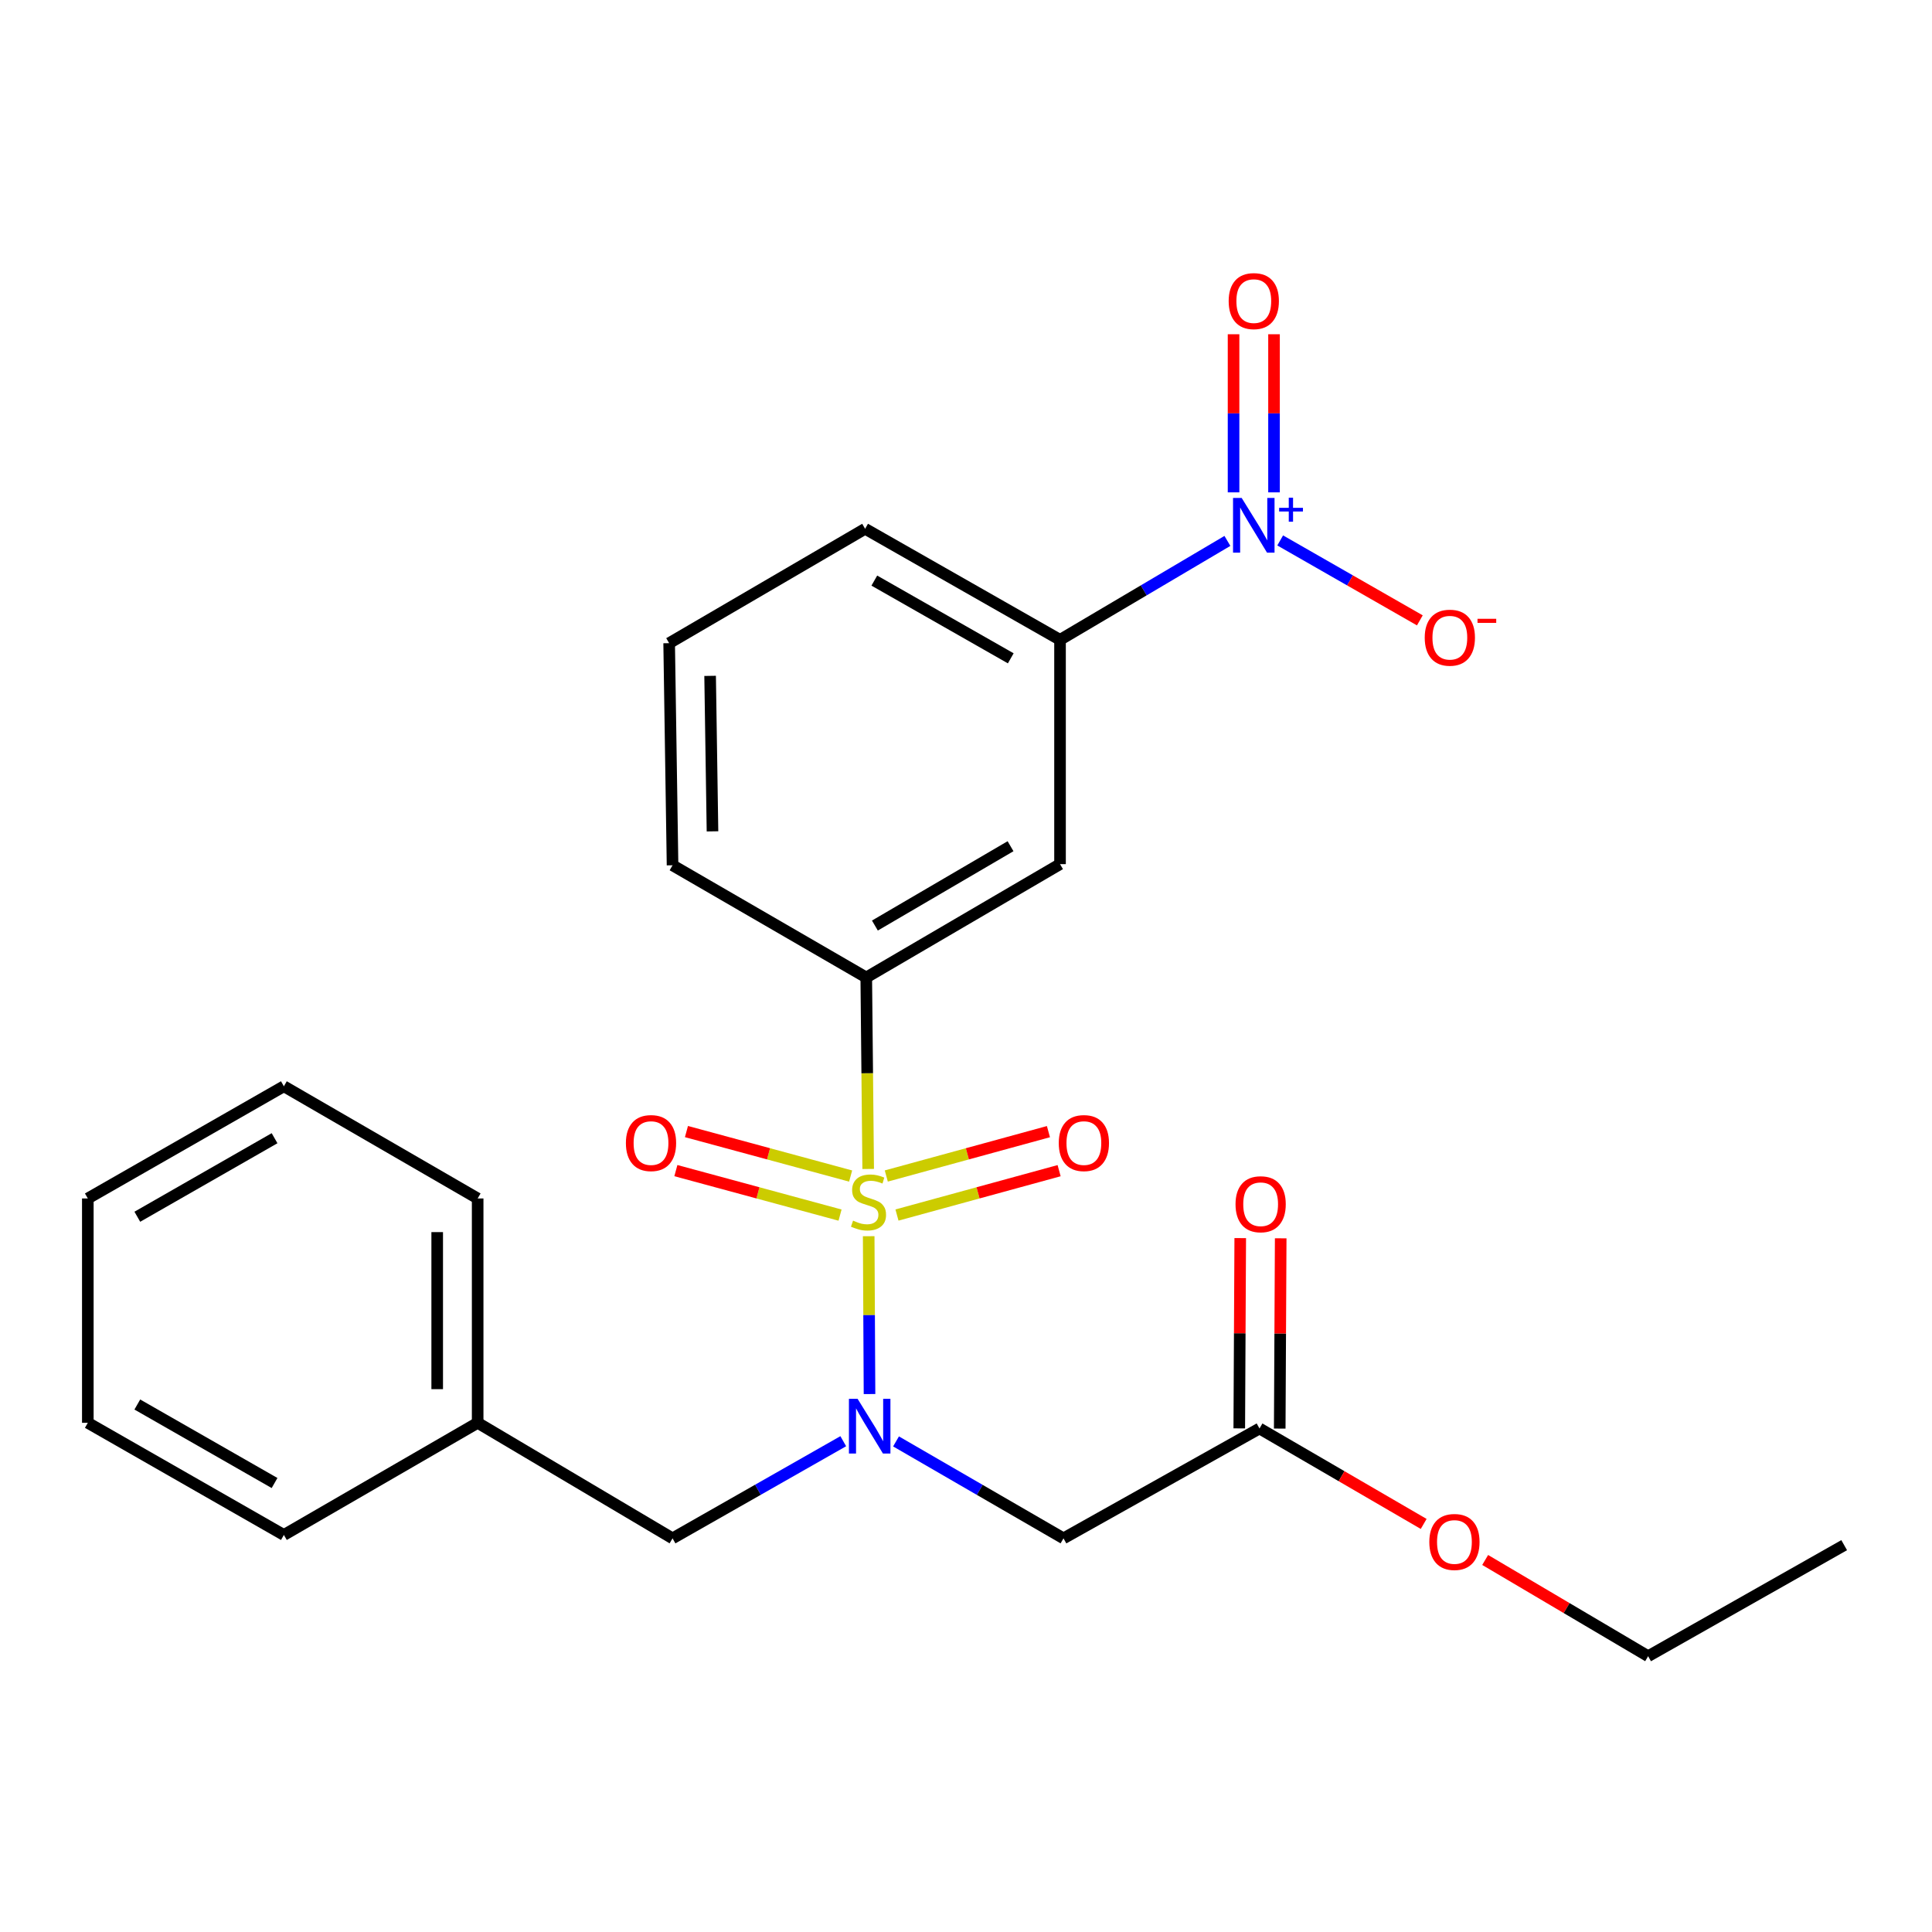 <?xml version='1.0' encoding='iso-8859-1'?>
<svg version='1.1' baseProfile='full'
              xmlns='http://www.w3.org/2000/svg'
                      xmlns:rdkit='http://www.rdkit.org/xml'
                      xmlns:xlink='http://www.w3.org/1999/xlink'
                  xml:space='preserve'
width='1000px' height='1000px' viewBox='0 0 1000 1000'>
<!-- END OF HEADER -->
<rect style='opacity:1.0;fill:#FFFFFF;stroke:none' width='1000' height='1000' x='0' y='0'> </rect>
<path class='bond-0' d='M 449.633,639.859 L 449.846,680.711' style='fill:none;fill-rule:evenodd;stroke:#CCCC00;stroke-width:6px;stroke-linecap:butt;stroke-linejoin:miter;stroke-opacity:1' />
<path class='bond-0' d='M 449.846,680.711 L 450.059,721.562' style='fill:none;fill-rule:evenodd;stroke:#0000FF;stroke-width:6px;stroke-linecap:butt;stroke-linejoin:miter;stroke-opacity:1' />
<path class='bond-2' d='M 449.37,605.053 L 448.873,555.496' style='fill:none;fill-rule:evenodd;stroke:#CCCC00;stroke-width:6px;stroke-linecap:butt;stroke-linejoin:miter;stroke-opacity:1' />
<path class='bond-2' d='M 448.873,555.496 L 448.377,505.939' style='fill:none;fill-rule:evenodd;stroke:#000000;stroke-width:6px;stroke-linecap:butt;stroke-linejoin:miter;stroke-opacity:1' />
<path class='bond-6' d='M 464.273,628.901 L 506.235,617.418' style='fill:none;fill-rule:evenodd;stroke:#CCCC00;stroke-width:6px;stroke-linecap:butt;stroke-linejoin:miter;stroke-opacity:1' />
<path class='bond-6' d='M 506.235,617.418 L 548.197,605.934' style='fill:none;fill-rule:evenodd;stroke:#FF0000;stroke-width:6px;stroke-linecap:butt;stroke-linejoin:miter;stroke-opacity:1' />
<path class='bond-6' d='M 458.745,608.701 L 500.707,597.218' style='fill:none;fill-rule:evenodd;stroke:#CCCC00;stroke-width:6px;stroke-linecap:butt;stroke-linejoin:miter;stroke-opacity:1' />
<path class='bond-6' d='M 500.707,597.218 L 542.669,585.734' style='fill:none;fill-rule:evenodd;stroke:#FF0000;stroke-width:6px;stroke-linecap:butt;stroke-linejoin:miter;stroke-opacity:1' />
<path class='bond-7' d='M 440.283,608.719 L 397.795,597.206' style='fill:none;fill-rule:evenodd;stroke:#CCCC00;stroke-width:6px;stroke-linecap:butt;stroke-linejoin:miter;stroke-opacity:1' />
<path class='bond-7' d='M 397.795,597.206 L 355.307,585.693' style='fill:none;fill-rule:evenodd;stroke:#FF0000;stroke-width:6px;stroke-linecap:butt;stroke-linejoin:miter;stroke-opacity:1' />
<path class='bond-7' d='M 434.806,628.933 L 392.317,617.419' style='fill:none;fill-rule:evenodd;stroke:#CCCC00;stroke-width:6px;stroke-linecap:butt;stroke-linejoin:miter;stroke-opacity:1' />
<path class='bond-7' d='M 392.317,617.419 L 349.829,605.906' style='fill:none;fill-rule:evenodd;stroke:#FF0000;stroke-width:6px;stroke-linecap:butt;stroke-linejoin:miter;stroke-opacity:1' />
<path class='bond-3' d='M 463.783,746.074 L 507.121,771.161' style='fill:none;fill-rule:evenodd;stroke:#0000FF;stroke-width:6px;stroke-linecap:butt;stroke-linejoin:miter;stroke-opacity:1' />
<path class='bond-3' d='M 507.121,771.161 L 550.46,796.249' style='fill:none;fill-rule:evenodd;stroke:#000000;stroke-width:6px;stroke-linecap:butt;stroke-linejoin:miter;stroke-opacity:1' />
<path class='bond-10' d='M 436.47,745.962 L 392.289,771.105' style='fill:none;fill-rule:evenodd;stroke:#0000FF;stroke-width:6px;stroke-linecap:butt;stroke-linejoin:miter;stroke-opacity:1' />
<path class='bond-10' d='M 392.289,771.105 L 348.109,796.249' style='fill:none;fill-rule:evenodd;stroke:#000000;stroke-width:6px;stroke-linecap:butt;stroke-linejoin:miter;stroke-opacity:1' />
<path class='bond-1' d='M 635.307,279.974 L 591.988,305.574' style='fill:none;fill-rule:evenodd;stroke:#0000FF;stroke-width:6px;stroke-linecap:butt;stroke-linejoin:miter;stroke-opacity:1' />
<path class='bond-1' d='M 591.988,305.574 L 548.668,331.174' style='fill:none;fill-rule:evenodd;stroke:#000000;stroke-width:6px;stroke-linecap:butt;stroke-linejoin:miter;stroke-opacity:1' />
<path class='bond-9' d='M 662.622,279.726 L 698.765,300.413' style='fill:none;fill-rule:evenodd;stroke:#0000FF;stroke-width:6px;stroke-linecap:butt;stroke-linejoin:miter;stroke-opacity:1' />
<path class='bond-9' d='M 698.765,300.413 L 734.908,321.099' style='fill:none;fill-rule:evenodd;stroke:#FF0000;stroke-width:6px;stroke-linecap:butt;stroke-linejoin:miter;stroke-opacity:1' />
<path class='bond-11' d='M 659.431,254.843 L 659.431,213.924' style='fill:none;fill-rule:evenodd;stroke:#0000FF;stroke-width:6px;stroke-linecap:butt;stroke-linejoin:miter;stroke-opacity:1' />
<path class='bond-11' d='M 659.431,213.924 L 659.431,173.006' style='fill:none;fill-rule:evenodd;stroke:#FF0000;stroke-width:6px;stroke-linecap:butt;stroke-linejoin:miter;stroke-opacity:1' />
<path class='bond-11' d='M 638.488,254.843 L 638.488,213.924' style='fill:none;fill-rule:evenodd;stroke:#0000FF;stroke-width:6px;stroke-linecap:butt;stroke-linejoin:miter;stroke-opacity:1' />
<path class='bond-11' d='M 638.488,213.924 L 638.488,173.006' style='fill:none;fill-rule:evenodd;stroke:#FF0000;stroke-width:6px;stroke-linecap:butt;stroke-linejoin:miter;stroke-opacity:1' />
<path class='bond-4' d='M 448.377,505.939 L 548.668,447.277' style='fill:none;fill-rule:evenodd;stroke:#000000;stroke-width:6px;stroke-linecap:butt;stroke-linejoin:miter;stroke-opacity:1' />
<path class='bond-4' d='M 452.847,479.062 L 523.051,437.999' style='fill:none;fill-rule:evenodd;stroke:#000000;stroke-width:6px;stroke-linecap:butt;stroke-linejoin:miter;stroke-opacity:1' />
<path class='bond-15' d='M 448.377,505.939 L 348.109,447.87' style='fill:none;fill-rule:evenodd;stroke:#000000;stroke-width:6px;stroke-linecap:butt;stroke-linejoin:miter;stroke-opacity:1' />
<path class='bond-8' d='M 550.46,796.249 L 651.915,739.378' style='fill:none;fill-rule:evenodd;stroke:#000000;stroke-width:6px;stroke-linecap:butt;stroke-linejoin:miter;stroke-opacity:1' />
<path class='bond-5' d='M 548.668,447.277 L 548.668,331.174' style='fill:none;fill-rule:evenodd;stroke:#000000;stroke-width:6px;stroke-linecap:butt;stroke-linejoin:miter;stroke-opacity:1' />
<path class='bond-25' d='M 548.668,331.174 L 447.783,273.698' style='fill:none;fill-rule:evenodd;stroke:#000000;stroke-width:6px;stroke-linecap:butt;stroke-linejoin:miter;stroke-opacity:1' />
<path class='bond-25' d='M 523.168,340.749 L 452.549,300.516' style='fill:none;fill-rule:evenodd;stroke:#000000;stroke-width:6px;stroke-linecap:butt;stroke-linejoin:miter;stroke-opacity:1' />
<path class='bond-12' d='M 662.386,739.432 L 662.637,690.189' style='fill:none;fill-rule:evenodd;stroke:#000000;stroke-width:6px;stroke-linecap:butt;stroke-linejoin:miter;stroke-opacity:1' />
<path class='bond-12' d='M 662.637,690.189 L 662.889,640.946' style='fill:none;fill-rule:evenodd;stroke:#FF0000;stroke-width:6px;stroke-linecap:butt;stroke-linejoin:miter;stroke-opacity:1' />
<path class='bond-12' d='M 641.443,739.325 L 641.695,690.082' style='fill:none;fill-rule:evenodd;stroke:#000000;stroke-width:6px;stroke-linecap:butt;stroke-linejoin:miter;stroke-opacity:1' />
<path class='bond-12' d='M 641.695,690.082 L 641.947,640.839' style='fill:none;fill-rule:evenodd;stroke:#FF0000;stroke-width:6px;stroke-linecap:butt;stroke-linejoin:miter;stroke-opacity:1' />
<path class='bond-14' d='M 651.915,739.378 L 694.404,764.082' style='fill:none;fill-rule:evenodd;stroke:#000000;stroke-width:6px;stroke-linecap:butt;stroke-linejoin:miter;stroke-opacity:1' />
<path class='bond-14' d='M 694.404,764.082 L 736.893,788.786' style='fill:none;fill-rule:evenodd;stroke:#FF0000;stroke-width:6px;stroke-linecap:butt;stroke-linejoin:miter;stroke-opacity:1' />
<path class='bond-13' d='M 348.109,796.249 L 247.236,736.446' style='fill:none;fill-rule:evenodd;stroke:#000000;stroke-width:6px;stroke-linecap:butt;stroke-linejoin:miter;stroke-opacity:1' />
<path class='bond-19' d='M 247.236,736.446 L 247.236,620.32' style='fill:none;fill-rule:evenodd;stroke:#000000;stroke-width:6px;stroke-linecap:butt;stroke-linejoin:miter;stroke-opacity:1' />
<path class='bond-19' d='M 226.293,719.027 L 226.293,637.739' style='fill:none;fill-rule:evenodd;stroke:#000000;stroke-width:6px;stroke-linecap:butt;stroke-linejoin:miter;stroke-opacity:1' />
<path class='bond-20' d='M 247.236,736.446 L 146.933,794.492' style='fill:none;fill-rule:evenodd;stroke:#000000;stroke-width:6px;stroke-linecap:butt;stroke-linejoin:miter;stroke-opacity:1' />
<path class='bond-18' d='M 768.722,807.437 L 810.895,832.343' style='fill:none;fill-rule:evenodd;stroke:#FF0000;stroke-width:6px;stroke-linecap:butt;stroke-linejoin:miter;stroke-opacity:1' />
<path class='bond-18' d='M 810.895,832.343 L 853.067,857.25' style='fill:none;fill-rule:evenodd;stroke:#000000;stroke-width:6px;stroke-linecap:butt;stroke-linejoin:miter;stroke-opacity:1' />
<path class='bond-17' d='M 348.109,447.87 L 346.352,332.907' style='fill:none;fill-rule:evenodd;stroke:#000000;stroke-width:6px;stroke-linecap:butt;stroke-linejoin:miter;stroke-opacity:1' />
<path class='bond-17' d='M 368.785,430.306 L 367.555,349.832' style='fill:none;fill-rule:evenodd;stroke:#000000;stroke-width:6px;stroke-linecap:butt;stroke-linejoin:miter;stroke-opacity:1' />
<path class='bond-16' d='M 447.783,273.698 L 346.352,332.907' style='fill:none;fill-rule:evenodd;stroke:#000000;stroke-width:6px;stroke-linecap:butt;stroke-linejoin:miter;stroke-opacity:1' />
<path class='bond-21' d='M 853.067,857.25 L 954.545,799.774' style='fill:none;fill-rule:evenodd;stroke:#000000;stroke-width:6px;stroke-linecap:butt;stroke-linejoin:miter;stroke-opacity:1' />
<path class='bond-23' d='M 247.236,620.32 L 146.933,562.251' style='fill:none;fill-rule:evenodd;stroke:#000000;stroke-width:6px;stroke-linecap:butt;stroke-linejoin:miter;stroke-opacity:1' />
<path class='bond-22' d='M 146.933,794.492 L 45.455,736.446' style='fill:none;fill-rule:evenodd;stroke:#000000;stroke-width:6px;stroke-linecap:butt;stroke-linejoin:miter;stroke-opacity:1' />
<path class='bond-22' d='M 142.109,767.606 L 71.075,726.974' style='fill:none;fill-rule:evenodd;stroke:#000000;stroke-width:6px;stroke-linecap:butt;stroke-linejoin:miter;stroke-opacity:1' />
<path class='bond-24' d='M 45.455,736.446 L 45.455,620.32' style='fill:none;fill-rule:evenodd;stroke:#000000;stroke-width:6px;stroke-linecap:butt;stroke-linejoin:miter;stroke-opacity:1' />
<path class='bond-26' d='M 146.933,562.251 L 45.455,620.32' style='fill:none;fill-rule:evenodd;stroke:#000000;stroke-width:6px;stroke-linecap:butt;stroke-linejoin:miter;stroke-opacity:1' />
<path class='bond-26' d='M 142.112,589.138 L 71.078,629.787' style='fill:none;fill-rule:evenodd;stroke:#000000;stroke-width:6px;stroke-linecap:butt;stroke-linejoin:miter;stroke-opacity:1' />
<path  class='atom-0' d='M 441.54 631.797
Q 441.86 631.917, 443.18 632.477
Q 444.5 633.037, 445.94 633.397
Q 447.42 633.717, 448.86 633.717
Q 451.54 633.717, 453.1 632.437
Q 454.66 631.117, 454.66 628.837
Q 454.66 627.277, 453.86 626.317
Q 453.1 625.357, 451.9 624.837
Q 450.7 624.317, 448.7 623.717
Q 446.18 622.957, 444.66 622.237
Q 443.18 621.517, 442.1 619.997
Q 441.06 618.477, 441.06 615.917
Q 441.06 612.357, 443.46 610.157
Q 445.9 607.957, 450.7 607.957
Q 453.98 607.957, 457.7 609.517
L 456.78 612.597
Q 453.38 611.197, 450.82 611.197
Q 448.06 611.197, 446.54 612.357
Q 445.02 613.477, 445.06 615.437
Q 445.06 616.957, 445.82 617.877
Q 446.62 618.797, 447.74 619.317
Q 448.9 619.837, 450.82 620.437
Q 453.38 621.237, 454.9 622.037
Q 456.42 622.837, 457.5 624.477
Q 458.62 626.077, 458.62 628.837
Q 458.62 632.757, 455.98 634.877
Q 453.38 636.957, 449.02 636.957
Q 446.5 636.957, 444.58 636.397
Q 442.7 635.877, 440.46 634.957
L 441.54 631.797
' fill='#CCCC00'/>
<path  class='atom-1' d='M 443.885 724.02
L 453.165 739.02
Q 454.085 740.5, 455.565 743.18
Q 457.045 745.86, 457.125 746.02
L 457.125 724.02
L 460.885 724.02
L 460.885 752.34
L 457.005 752.34
L 447.045 735.94
Q 445.885 734.02, 444.645 731.82
Q 443.445 729.62, 443.085 728.94
L 443.085 752.34
L 439.405 752.34
L 439.405 724.02
L 443.885 724.02
' fill='#0000FF'/>
<path  class='atom-2' d='M 642.699 257.746
L 651.979 272.746
Q 652.899 274.226, 654.379 276.906
Q 655.859 279.586, 655.939 279.746
L 655.939 257.746
L 659.699 257.746
L 659.699 286.066
L 655.819 286.066
L 645.859 269.666
Q 644.699 267.746, 643.459 265.546
Q 642.259 263.346, 641.899 262.666
L 641.899 286.066
L 638.219 286.066
L 638.219 257.746
L 642.699 257.746
' fill='#0000FF'/>
<path  class='atom-2' d='M 662.075 262.851
L 667.065 262.851
L 667.065 257.598
L 669.283 257.598
L 669.283 262.851
L 674.404 262.851
L 674.404 264.752
L 669.283 264.752
L 669.283 270.032
L 667.065 270.032
L 667.065 264.752
L 662.075 264.752
L 662.075 262.851
' fill='#0000FF'/>
<path  class='atom-7' d='M 548.013 591.651
Q 548.013 584.851, 551.373 581.051
Q 554.733 577.251, 561.013 577.251
Q 567.293 577.251, 570.653 581.051
Q 574.013 584.851, 574.013 591.651
Q 574.013 598.531, 570.613 602.451
Q 567.213 606.331, 561.013 606.331
Q 554.773 606.331, 551.373 602.451
Q 548.013 598.571, 548.013 591.651
M 561.013 603.131
Q 565.333 603.131, 567.653 600.251
Q 570.013 597.331, 570.013 591.651
Q 570.013 586.091, 567.653 583.291
Q 565.333 580.451, 561.013 580.451
Q 556.693 580.451, 554.333 583.251
Q 552.013 586.051, 552.013 591.651
Q 552.013 597.371, 554.333 600.251
Q 556.693 603.131, 561.013 603.131
' fill='#FF0000'/>
<path  class='atom-8' d='M 323.963 591.651
Q 323.963 584.851, 327.323 581.051
Q 330.683 577.251, 336.963 577.251
Q 343.243 577.251, 346.603 581.051
Q 349.963 584.851, 349.963 591.651
Q 349.963 598.531, 346.563 602.451
Q 343.163 606.331, 336.963 606.331
Q 330.723 606.331, 327.323 602.451
Q 323.963 598.571, 323.963 591.651
M 336.963 603.131
Q 341.283 603.131, 343.603 600.251
Q 345.963 597.331, 345.963 591.651
Q 345.963 586.091, 343.603 583.291
Q 341.283 580.451, 336.963 580.451
Q 332.643 580.451, 330.283 583.251
Q 327.963 586.051, 327.963 591.651
Q 327.963 597.371, 330.283 600.251
Q 332.643 603.131, 336.963 603.131
' fill='#FF0000'/>
<path  class='atom-10' d='M 737.437 330.067
Q 737.437 323.267, 740.797 319.467
Q 744.157 315.667, 750.437 315.667
Q 756.717 315.667, 760.077 319.467
Q 763.437 323.267, 763.437 330.067
Q 763.437 336.947, 760.037 340.867
Q 756.637 344.747, 750.437 344.747
Q 744.197 344.747, 740.797 340.867
Q 737.437 336.987, 737.437 330.067
M 750.437 341.547
Q 754.757 341.547, 757.077 338.667
Q 759.437 335.747, 759.437 330.067
Q 759.437 324.507, 757.077 321.707
Q 754.757 318.867, 750.437 318.867
Q 746.117 318.867, 743.757 321.667
Q 741.437 324.467, 741.437 330.067
Q 741.437 335.787, 743.757 338.667
Q 746.117 341.547, 750.437 341.547
' fill='#FF0000'/>
<path  class='atom-10' d='M 764.757 320.289
L 774.446 320.289
L 774.446 322.401
L 764.757 322.401
L 764.757 320.289
' fill='#FF0000'/>
<path  class='atom-12' d='M 635.959 155.849
Q 635.959 149.049, 639.319 145.249
Q 642.679 141.449, 648.959 141.449
Q 655.239 141.449, 658.599 145.249
Q 661.959 149.049, 661.959 155.849
Q 661.959 162.729, 658.559 166.649
Q 655.159 170.529, 648.959 170.529
Q 642.719 170.529, 639.319 166.649
Q 635.959 162.769, 635.959 155.849
M 648.959 167.329
Q 653.279 167.329, 655.599 164.449
Q 657.959 161.529, 657.959 155.849
Q 657.959 150.289, 655.599 147.489
Q 653.279 144.649, 648.959 144.649
Q 644.639 144.649, 642.279 147.449
Q 639.959 150.249, 639.959 155.849
Q 639.959 161.569, 642.279 164.449
Q 644.639 167.329, 648.959 167.329
' fill='#FF0000'/>
<path  class='atom-13' d='M 639.508 623.309
Q 639.508 616.509, 642.868 612.709
Q 646.228 608.909, 652.508 608.909
Q 658.788 608.909, 662.148 612.709
Q 665.508 616.509, 665.508 623.309
Q 665.508 630.189, 662.108 634.109
Q 658.708 637.989, 652.508 637.989
Q 646.268 637.989, 642.868 634.109
Q 639.508 630.229, 639.508 623.309
M 652.508 634.789
Q 656.828 634.789, 659.148 631.909
Q 661.508 628.989, 661.508 623.309
Q 661.508 617.749, 659.148 614.949
Q 656.828 612.109, 652.508 612.109
Q 648.188 612.109, 645.828 614.909
Q 643.508 617.709, 643.508 623.309
Q 643.508 629.029, 645.828 631.909
Q 648.188 634.789, 652.508 634.789
' fill='#FF0000'/>
<path  class='atom-15' d='M 739.811 798.12
Q 739.811 791.32, 743.171 787.52
Q 746.531 783.72, 752.811 783.72
Q 759.091 783.72, 762.451 787.52
Q 765.811 791.32, 765.811 798.12
Q 765.811 805, 762.411 808.92
Q 759.011 812.8, 752.811 812.8
Q 746.571 812.8, 743.171 808.92
Q 739.811 805.04, 739.811 798.12
M 752.811 809.6
Q 757.131 809.6, 759.451 806.72
Q 761.811 803.8, 761.811 798.12
Q 761.811 792.56, 759.451 789.76
Q 757.131 786.92, 752.811 786.92
Q 748.491 786.92, 746.131 789.72
Q 743.811 792.52, 743.811 798.12
Q 743.811 803.84, 746.131 806.72
Q 748.491 809.6, 752.811 809.6
' fill='#FF0000'/>
</svg>
